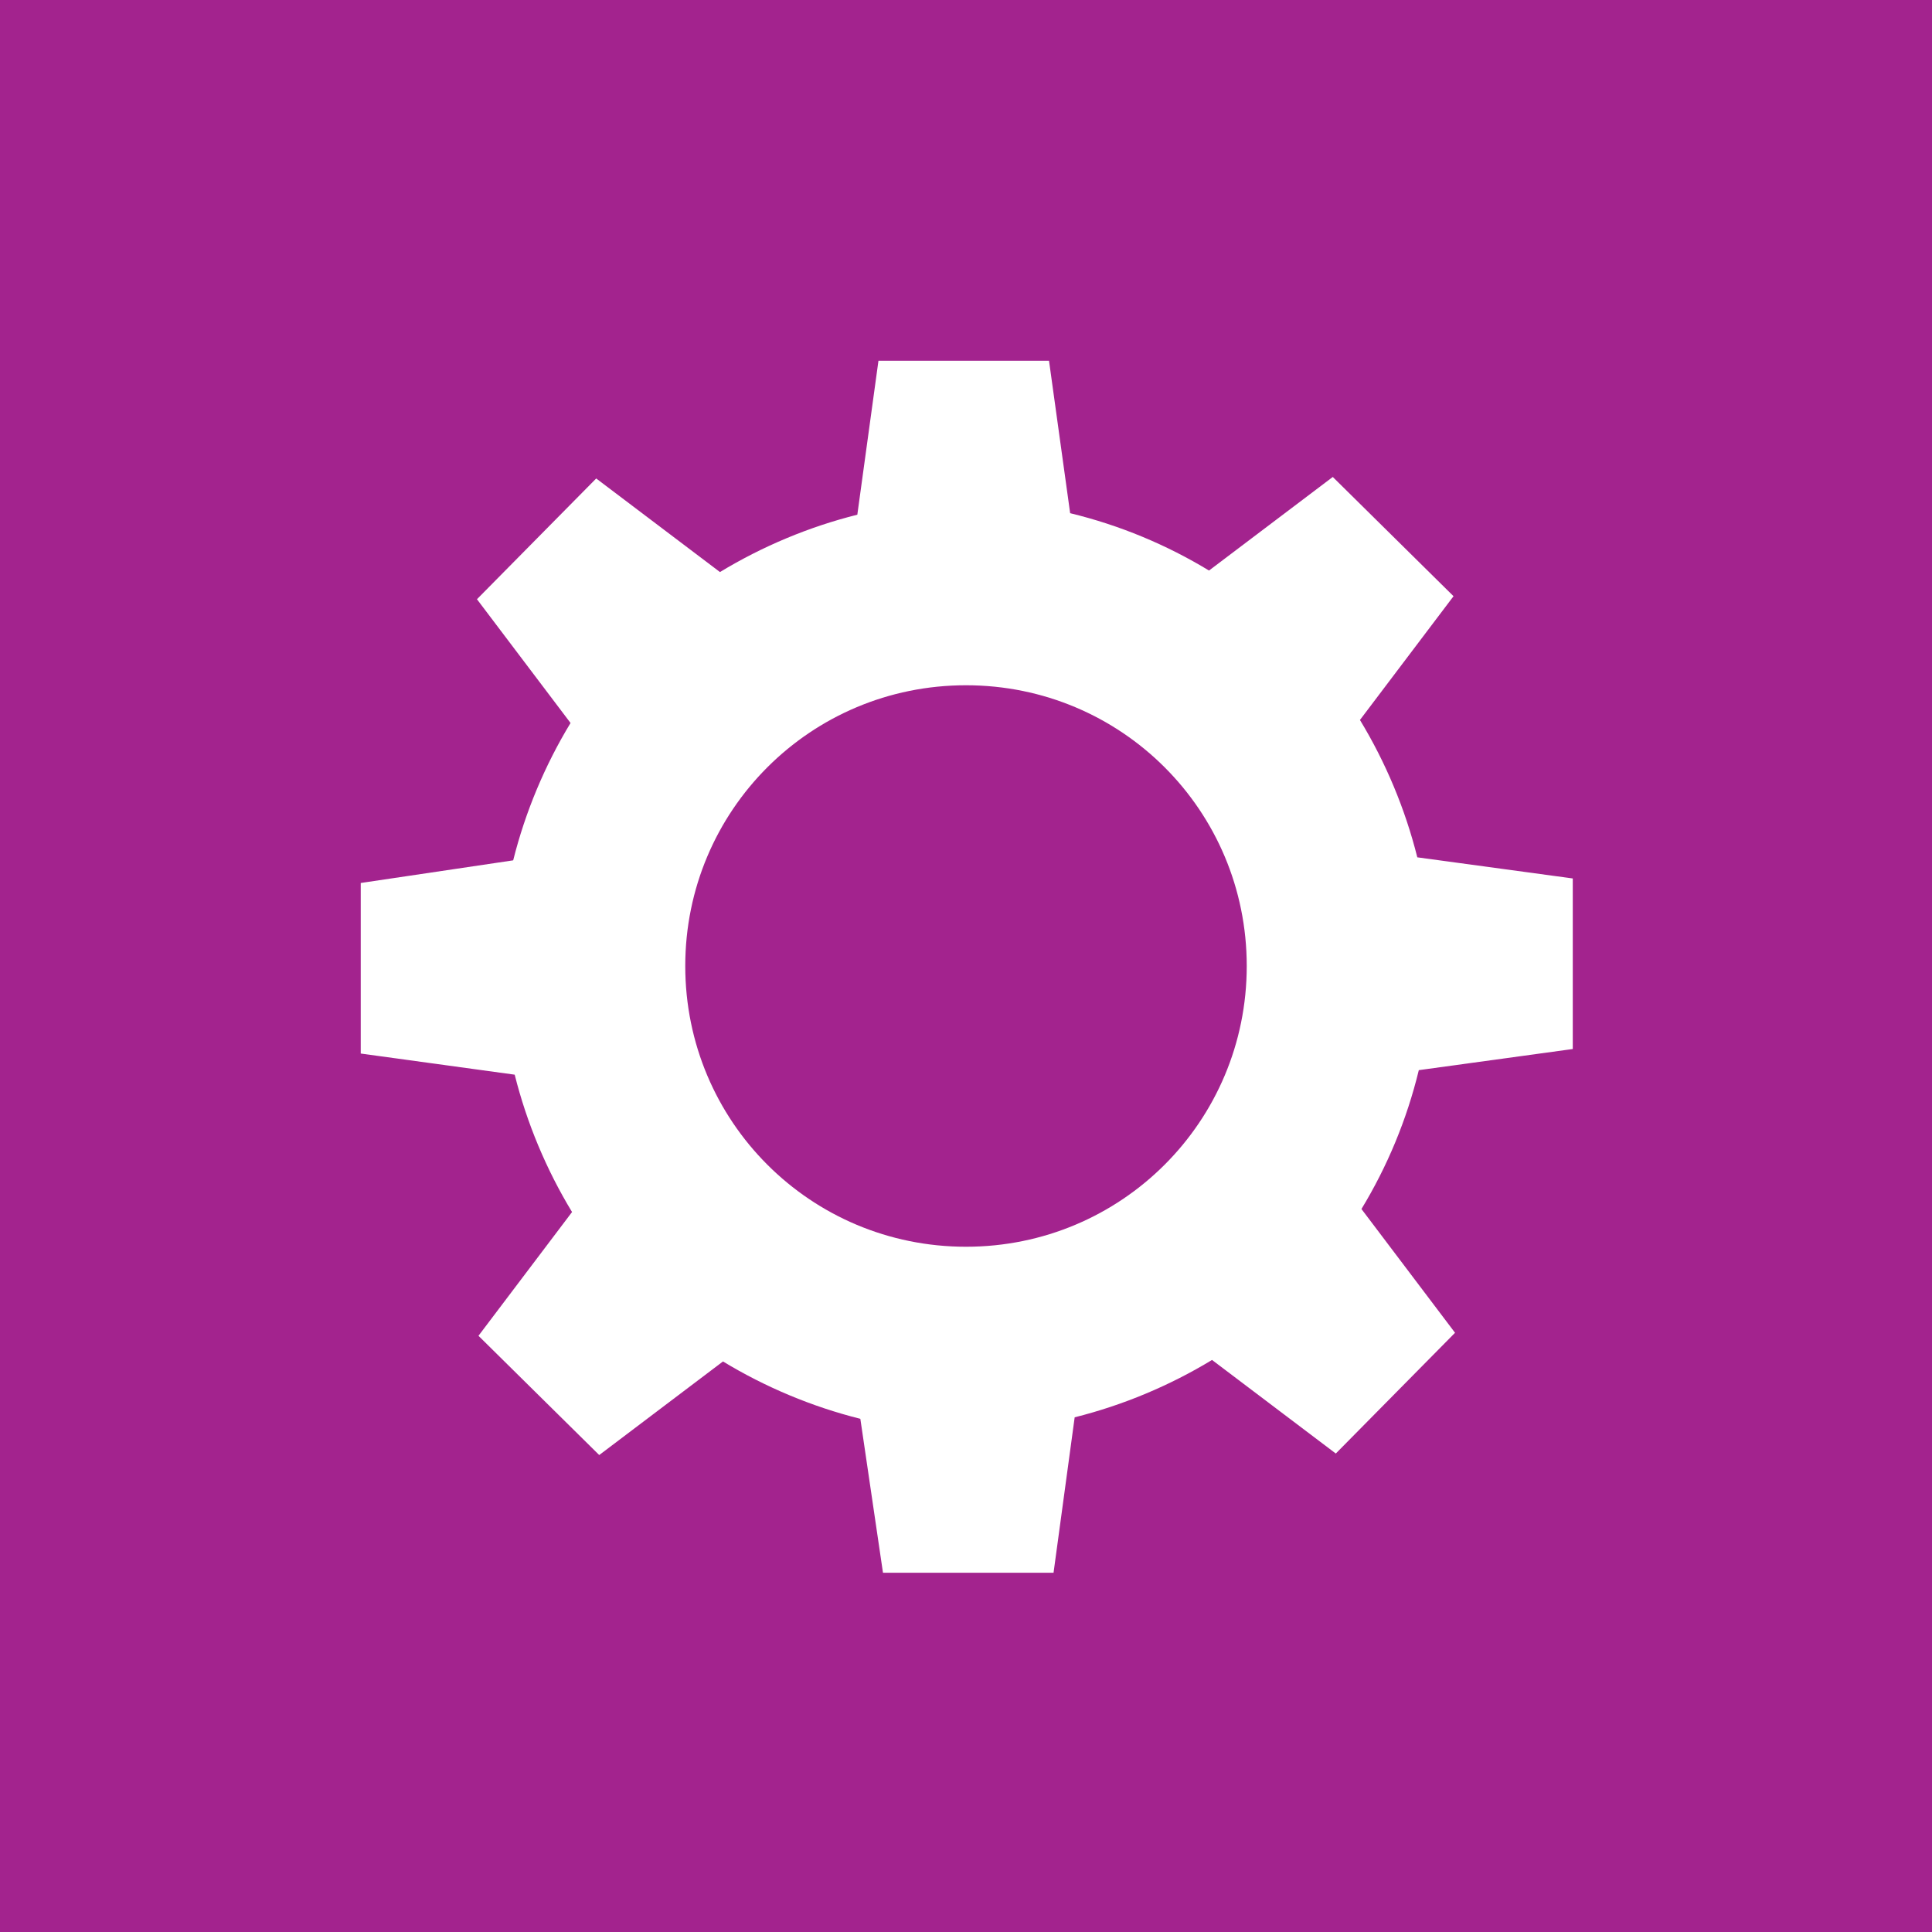<svg xmlns="http://www.w3.org/2000/svg" id="Layer_1" viewBox="0 0 128 128"><defs><style>      .st0 {        fill: #fff;      }      .st1 {        fill: #a3238e;      }    </style></defs><rect class="st1" x="-.7" y="-.7" width="129.5" height="129.5"></rect><path class="st0" d="M93.9,56.8c-.8-3.2-2.1-6.3-3.8-9.1l6.2-8.2-8-7.9-8.2,6.2c-2.8-1.7-5.9-3-9.2-3.8l-1.4-10.1h-11.3l-1.4,10.2c-3.2.8-6.3,2.1-9.1,3.8l-8.2-6.2-7.9,8,6.2,8.2c-1.7,2.8-3,5.9-3.8,9.1l-10.1,1.5v11.3l10.2,1.4c.8,3.2,2.1,6.3,3.8,9.1l-6.2,8.2,8,7.9,8.2-6.2c2.8,1.7,5.9,3,9.1,3.8l1.5,10.2h11.3l1.4-10.3c3.2-.8,6.3-2.1,9.1-3.8l8.2,6.2,7.9-8-6.2-8.2c1.7-2.8,3-5.9,3.8-9.2l10.2-1.4v-11.3s-10.3-1.4-10.3-1.4ZM64,82.6c-10.3,0-18.6-8.3-18.6-18.6s8.3-18.6,18.6-18.6,18.6,8.3,18.6,18.6h0c0,10.3-8.3,18.6-18.6,18.6Z"></path></svg>